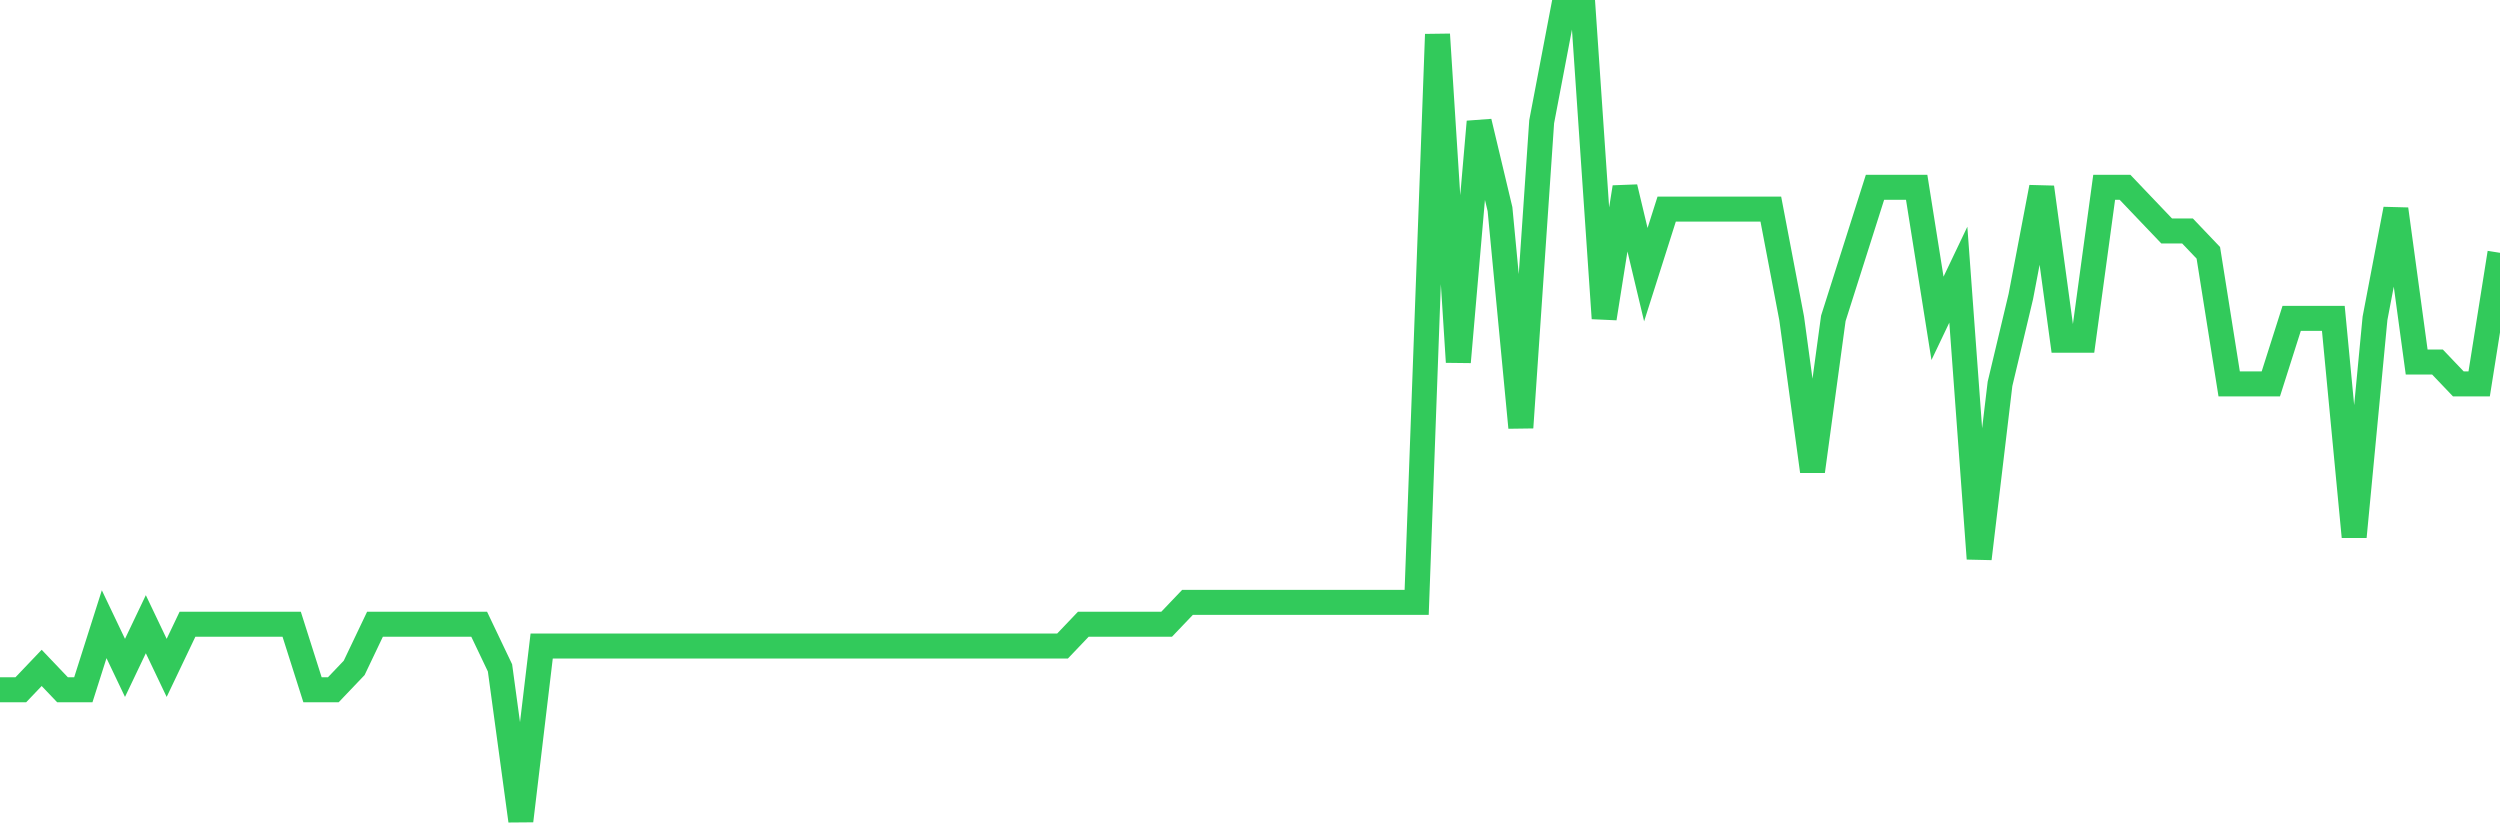 <svg
  xmlns="http://www.w3.org/2000/svg"
  xmlns:xlink="http://www.w3.org/1999/xlink"
  width="120"
  height="40"
  viewBox="0 0 120 40"
  preserveAspectRatio="none"
>
  <polyline
    points="0,33.108 1,33.108 2,32.059 3,33.108 4,33.108 5,29.962 6,32.059 7,29.962 8,32.059 9,29.962 10,29.962 11,29.962 12,29.962 13,29.962 14,29.962 15,33.108 16,33.108 17,32.059 18,29.962 19,29.962 20,29.962 21,29.962 22,29.962 23,29.962 24,32.059 25,39.4 26,31.011 27,31.011 28,31.011 29,31.011 30,31.011 31,31.011 32,31.011 33,31.011 34,31.011 35,31.011 36,31.011 37,31.011 38,31.011 39,31.011 40,31.011 41,31.011 42,31.011 43,31.011 44,31.011 45,31.011 46,31.011 47,31.011 48,31.011 49,31.011 50,31.011 51,31.011 52,29.962 53,29.962 54,29.962 55,29.962 56,29.962 57,28.914 58,28.914 59,28.914 60,28.914 61,28.914 62,28.914 63,28.914 64,28.914 65,28.914 66,28.914 67,28.914 68,28.914 69,1.649 70,17.378 71,5.843 72,10.038 73,20.524 74,5.843 75,0.6 76,0.6 77,15.281 78,8.989 79,13.184 80,10.038 81,10.038 82,10.038 83,10.038 84,10.038 85,10.038 86,15.281 87,22.622 88,15.281 89,12.135 90,8.989 91,8.989 92,8.989 93,15.281 94,13.184 95,26.816 96,18.427 97,14.232 98,8.989 99,16.33 100,16.33 101,8.989 102,8.989 103,10.038 104,11.086 105,11.086 106,12.135 107,18.427 108,18.427 109,18.427 110,15.281 111,15.281 112,15.281 113,25.768 114,15.281 115,10.038 116,17.378 117,17.378 118,18.427 119,18.427 120,12.135"
    fill="none"
    stroke="#32ca5b"
    stroke-width="1.2"
  >
  </polyline>
</svg>